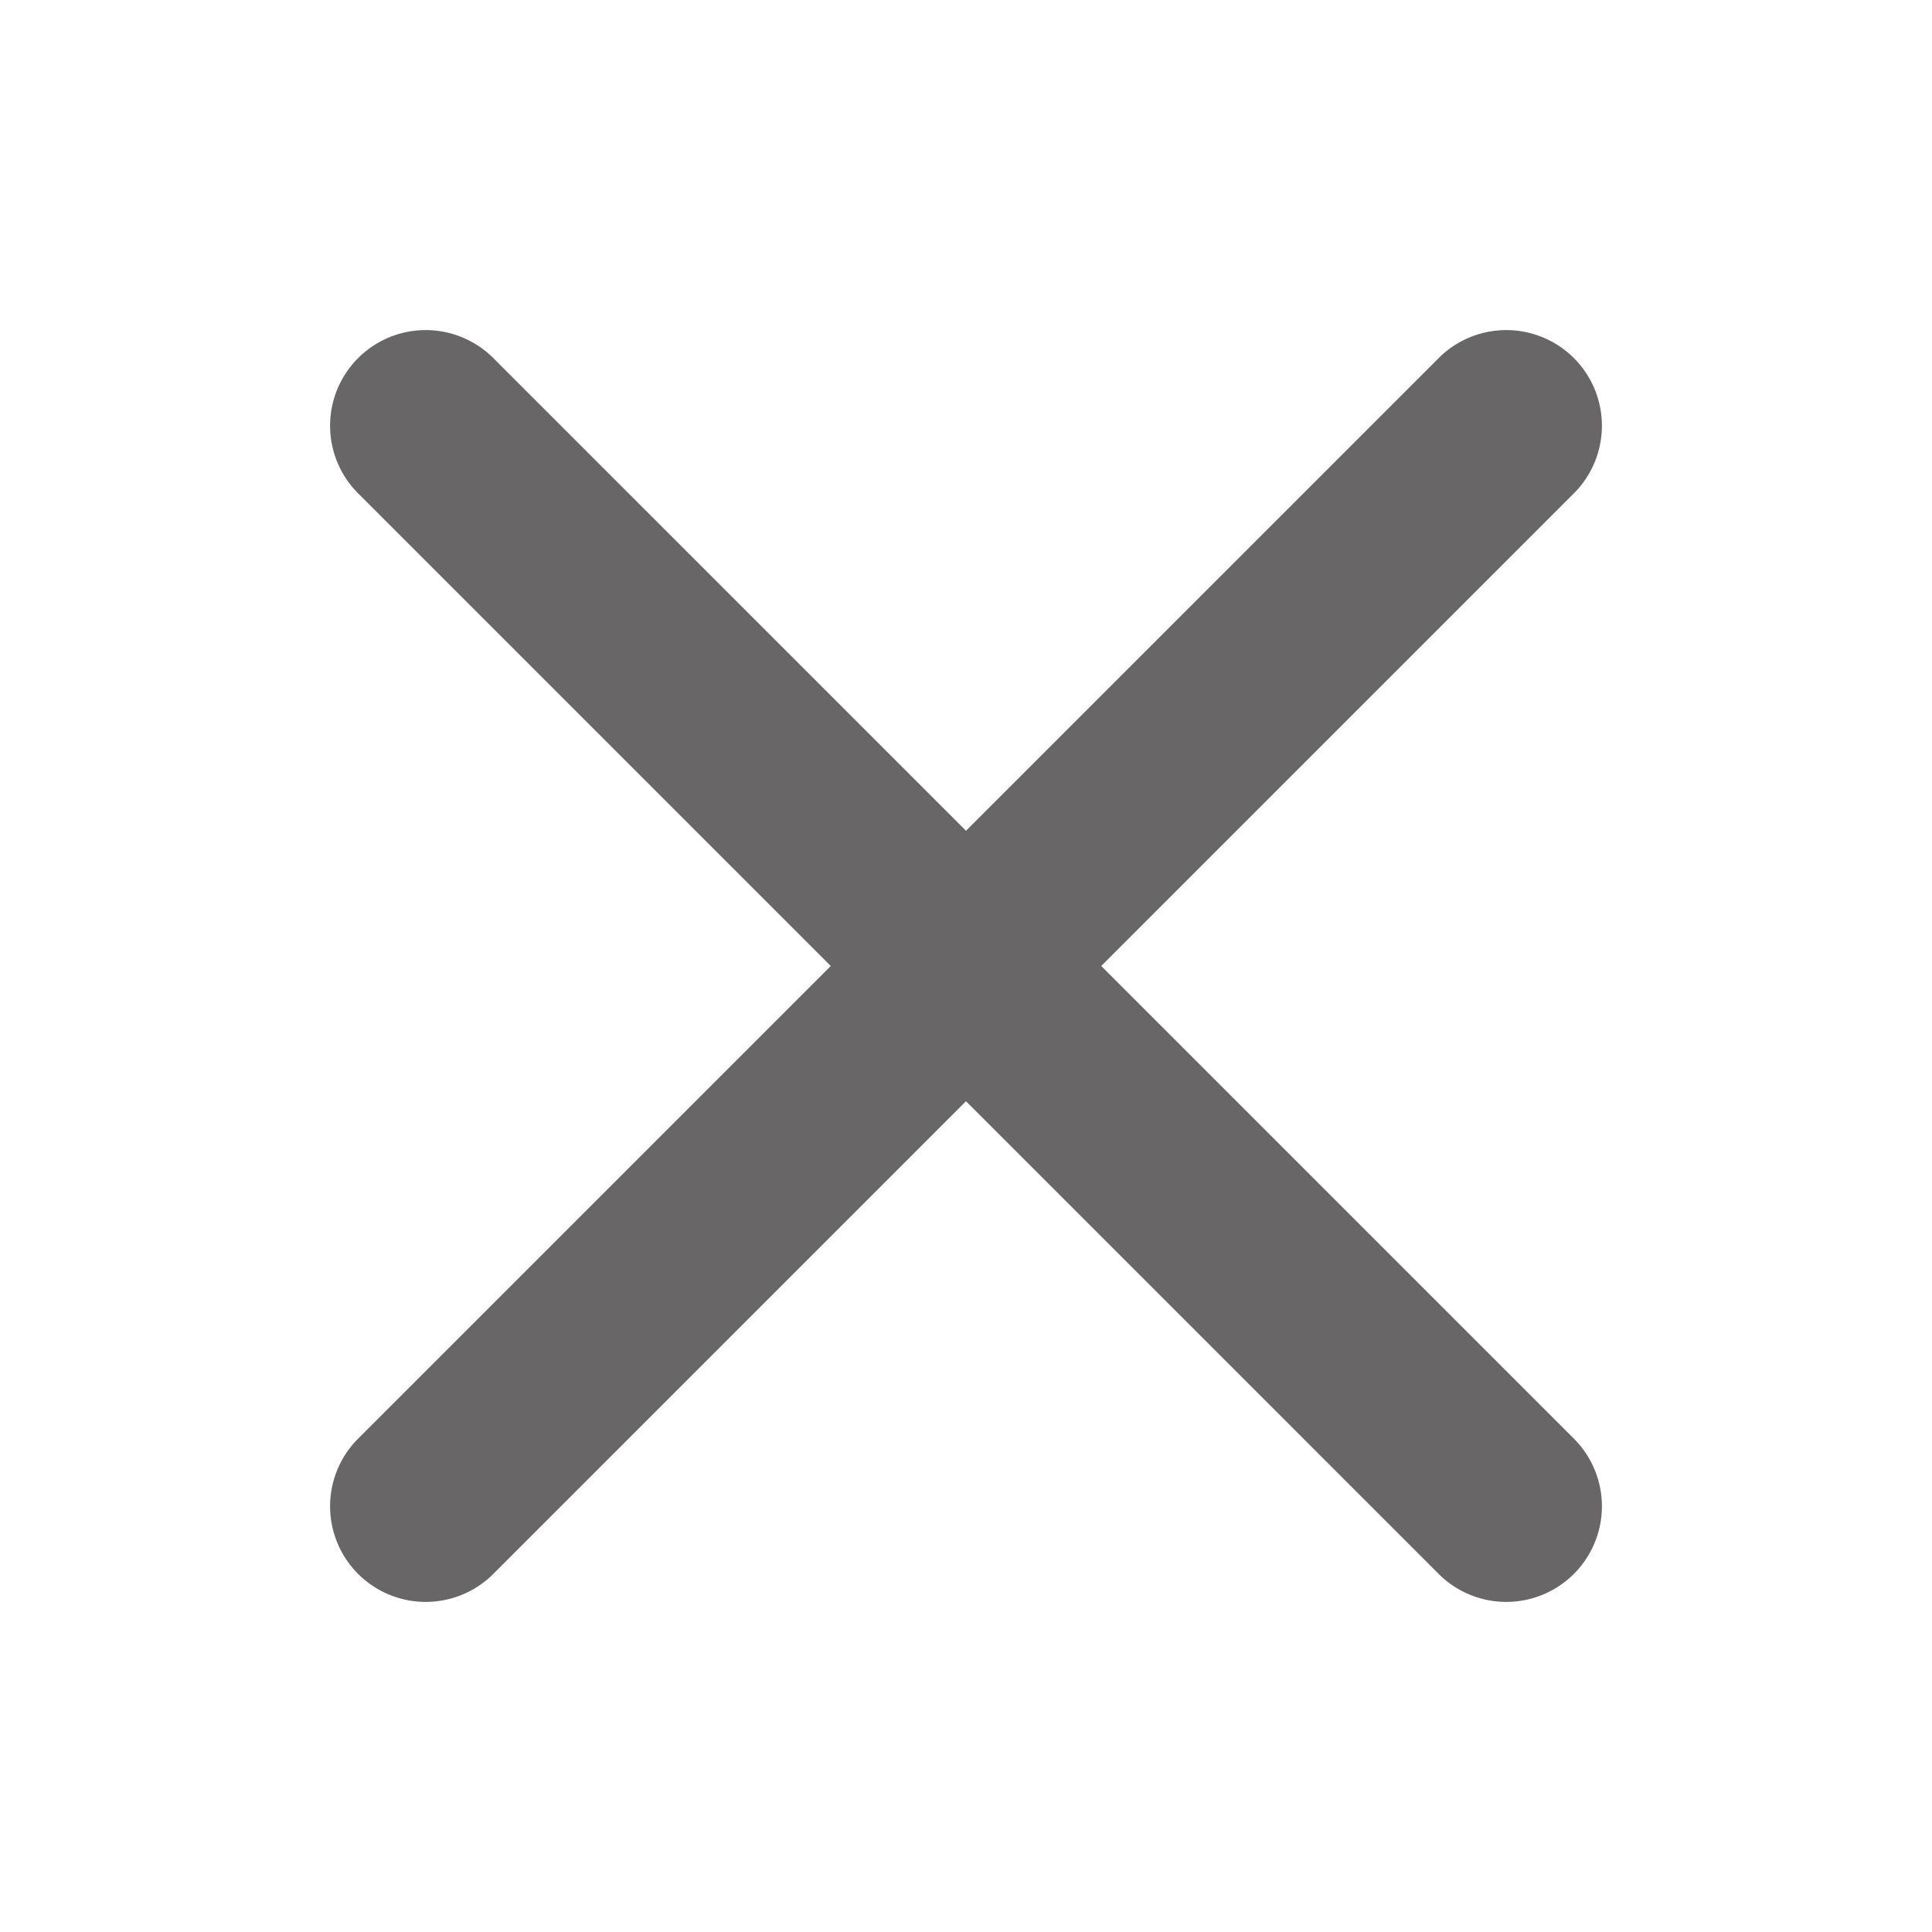 <svg xmlns="http://www.w3.org/2000/svg" class="bad" width="15" height="15" fill="#696668" viewBox="0 0 200 200" data-name="Layer 1"><path d="m114 100 49-49a9.9 9.9 0 0 0-14-14l-49 49-49-49a9.9 9.9 0 0 0-14 14l49 49-49 49a9.9 9.9 0 0 0 14 14l49-49 49 49a9.9 9.9 0 0 0 14-14Z"></path></svg>